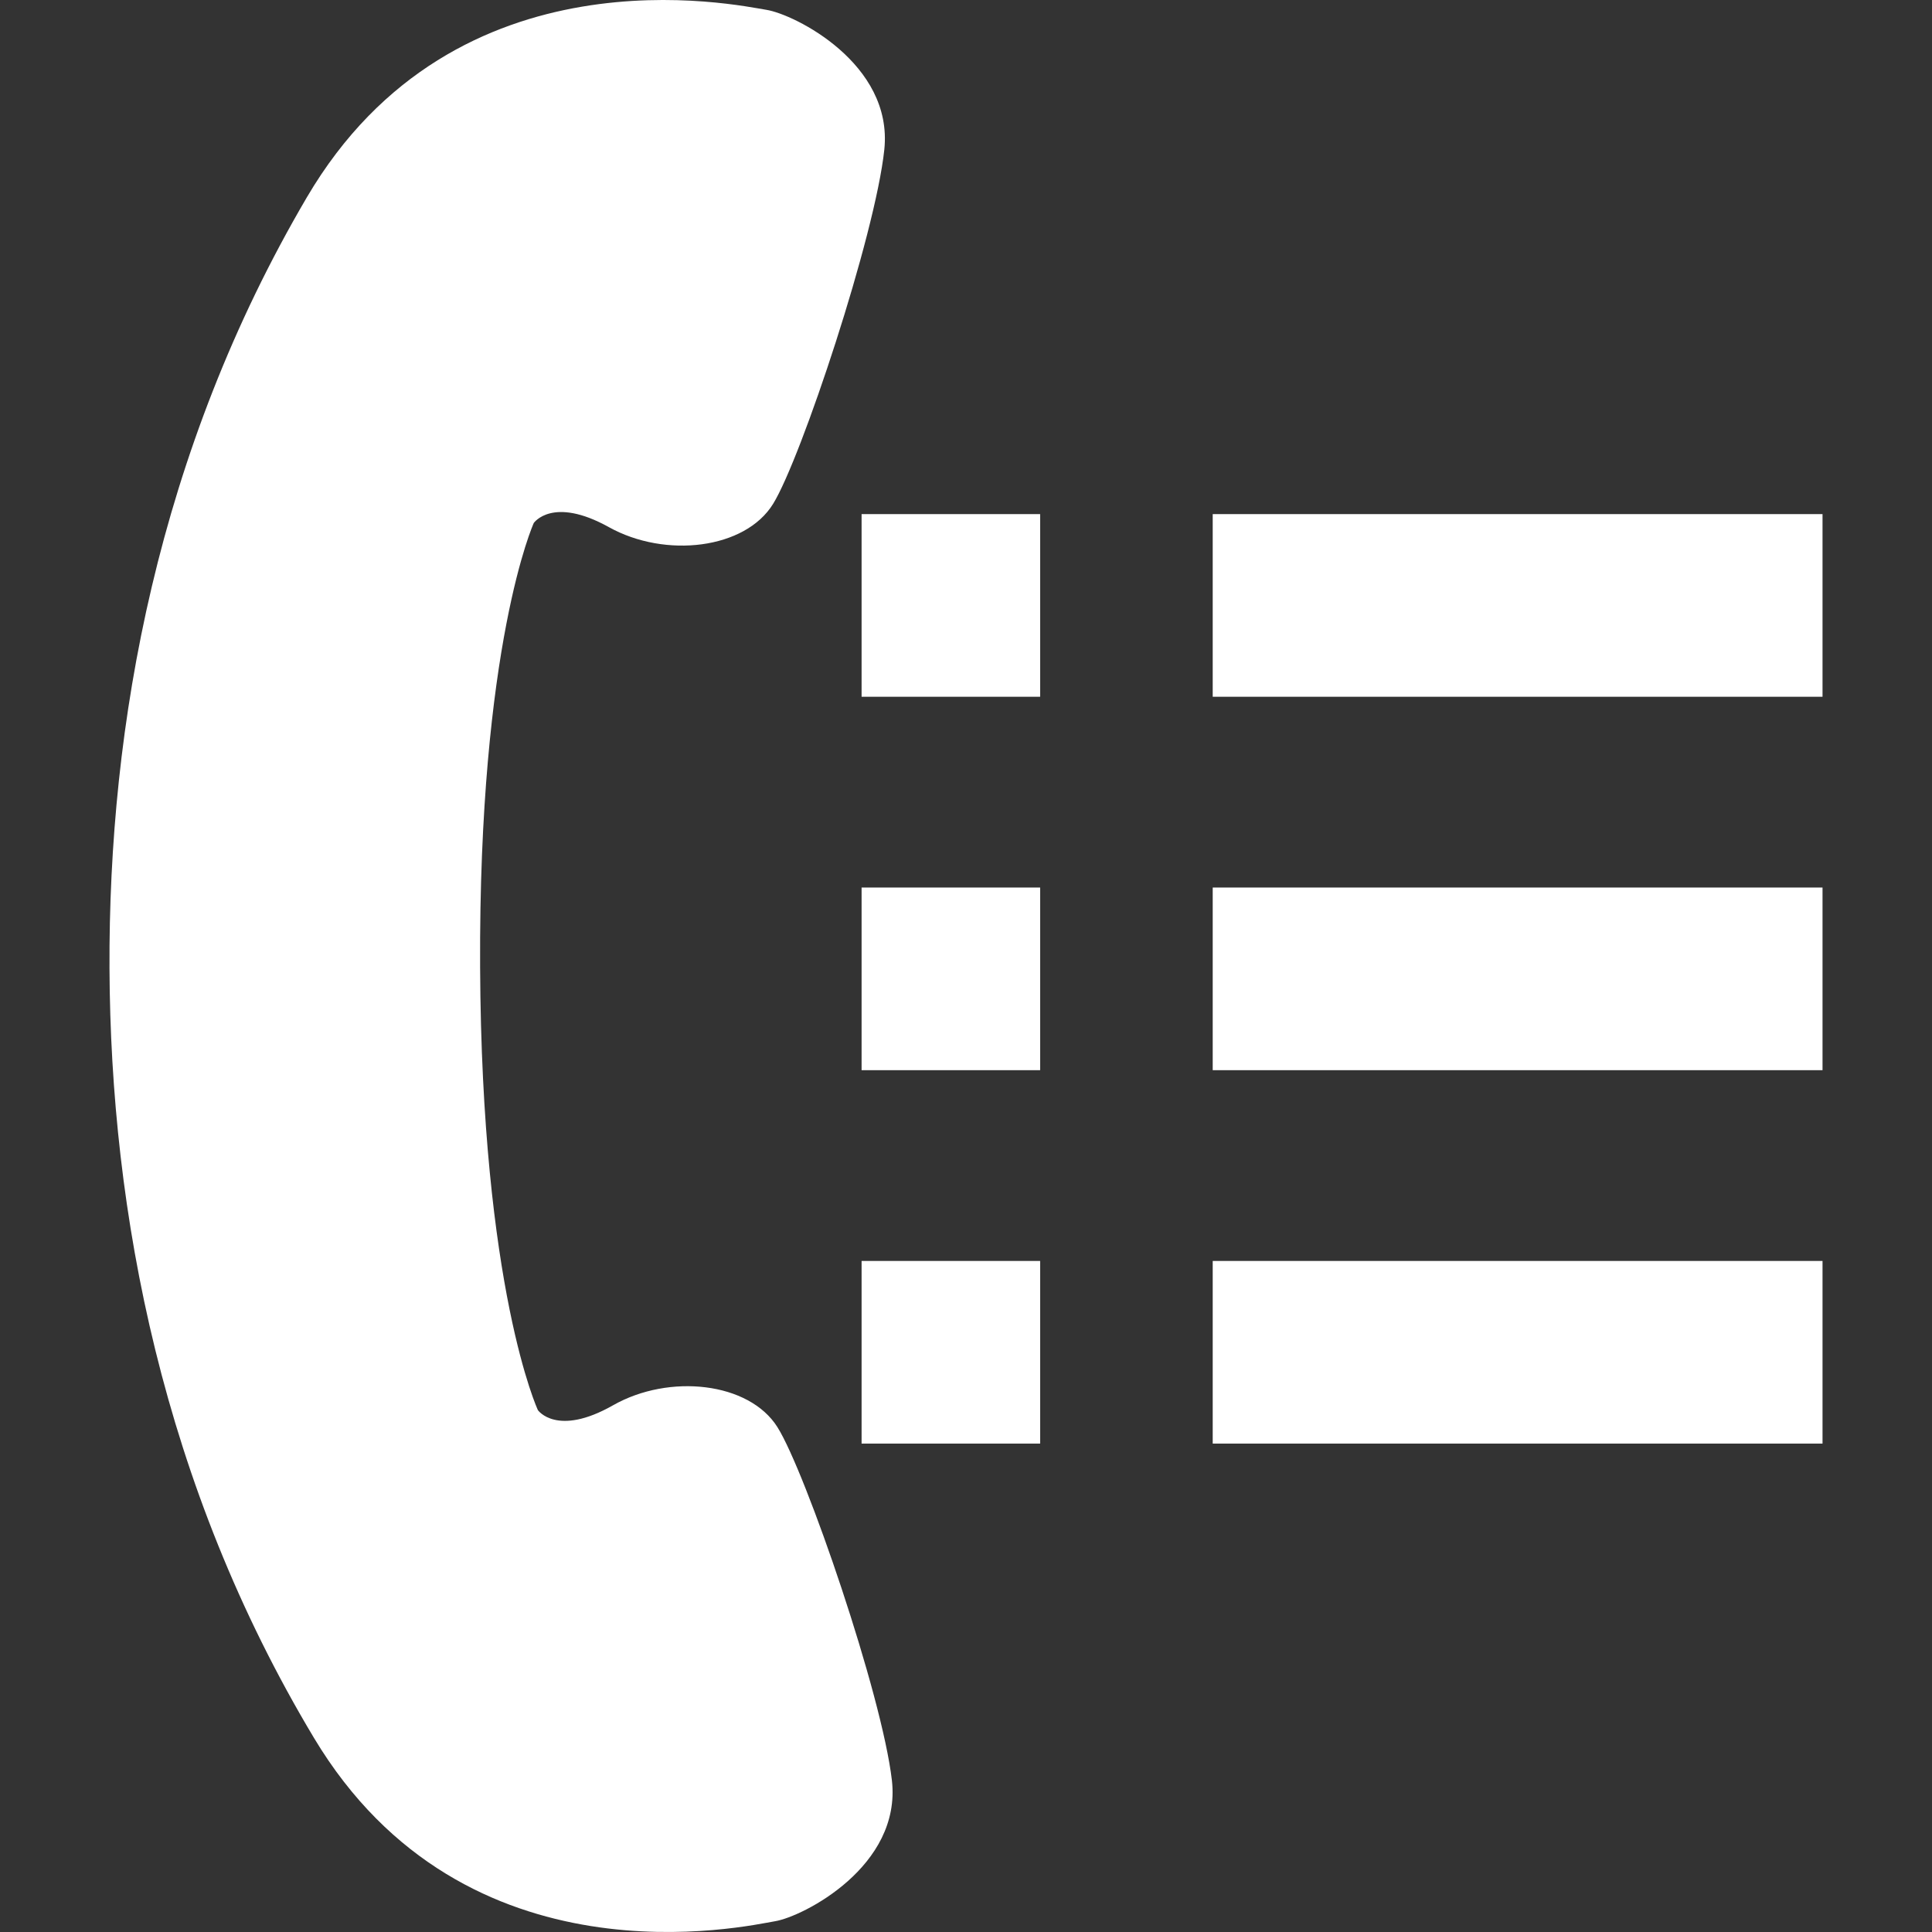 <!--?xml version="1.0" encoding="utf-8"?-->
<!-- Generator: Adobe Illustrator 18.1.1, SVG Export Plug-In . SVG Version: 6.00 Build 0)  -->

<svg version="1.1" id="_x32_" xmlns="http://www.w3.org/2000/svg" xmlns:xlink="http://www.w3.org/1999/xlink" x="0px" y="0px" viewBox="0 0 512 512" style="width: 256px; height: 256px; opacity: 1;" xml:space="preserve">
<rect x="0" y="0" width="512" height="512" fill="#333333" stroke="none"/>
<style type="text/css">
	.st0{fill:#4B4B4B;}
</style>
<g>
	<path class="st0" d="M206.03,378.213c-7.507-11.96-28.69-14.262-43.58-5.79c-14.903,8.465-19.9,1.282-19.9,1.282
		s-14.917-31.964-15.317-117.476c-0.4-85.518,14.22-117.626,14.22-117.626s4.936-7.224,19.922,1.103
		c14.965,8.327,36.121,5.839,43.517-6.197c7.417-12.016,27.063-71.105,29.462-93.88c2.378-22.789-23.823-35.866-31.289-37.031
		C195.586,1.42,120.835-15,81.309,52.313c-39.526,67.333-52.589,139.63-52.292,204.372c0.296,64.728,14.035,136.921,54.188,203.875
		c40.14,66.941,114.745,49.832,122.204,48.584c7.458-1.241,33.535-14.559,30.957-37.313
		C233.747,449.062,213.55,390.18,206.03,378.213z" style="fill: rgb(255, 255, 255);"></path>
	<rect x="321.382" y="136.245" class="st0" width="161.606" height="48.404" style="fill: rgb(255, 255, 255);"></rect>
	<rect x="228.329" y="136.245" class="st0" width="47.322" height="48.404" style="fill: rgb(255, 255, 255);"></rect>
	<rect x="321.382" y="235.205" class="st0" width="161.606" height="48.405" style="fill: rgb(255, 255, 255);"></rect>
	<rect x="228.329" y="235.205" class="st0" width="47.322" height="48.405" style="fill: rgb(255, 255, 255);"></rect>
	<rect x="321.382" y="334.165" class="st0" width="161.606" height="48.405" style="fill: rgb(255, 255, 255);"></rect>
	<rect x="228.329" y="334.165" class="st0" width="47.322" height="48.405" style="fill: rgb(255, 255, 255);"></rect>
</g>
</svg>
